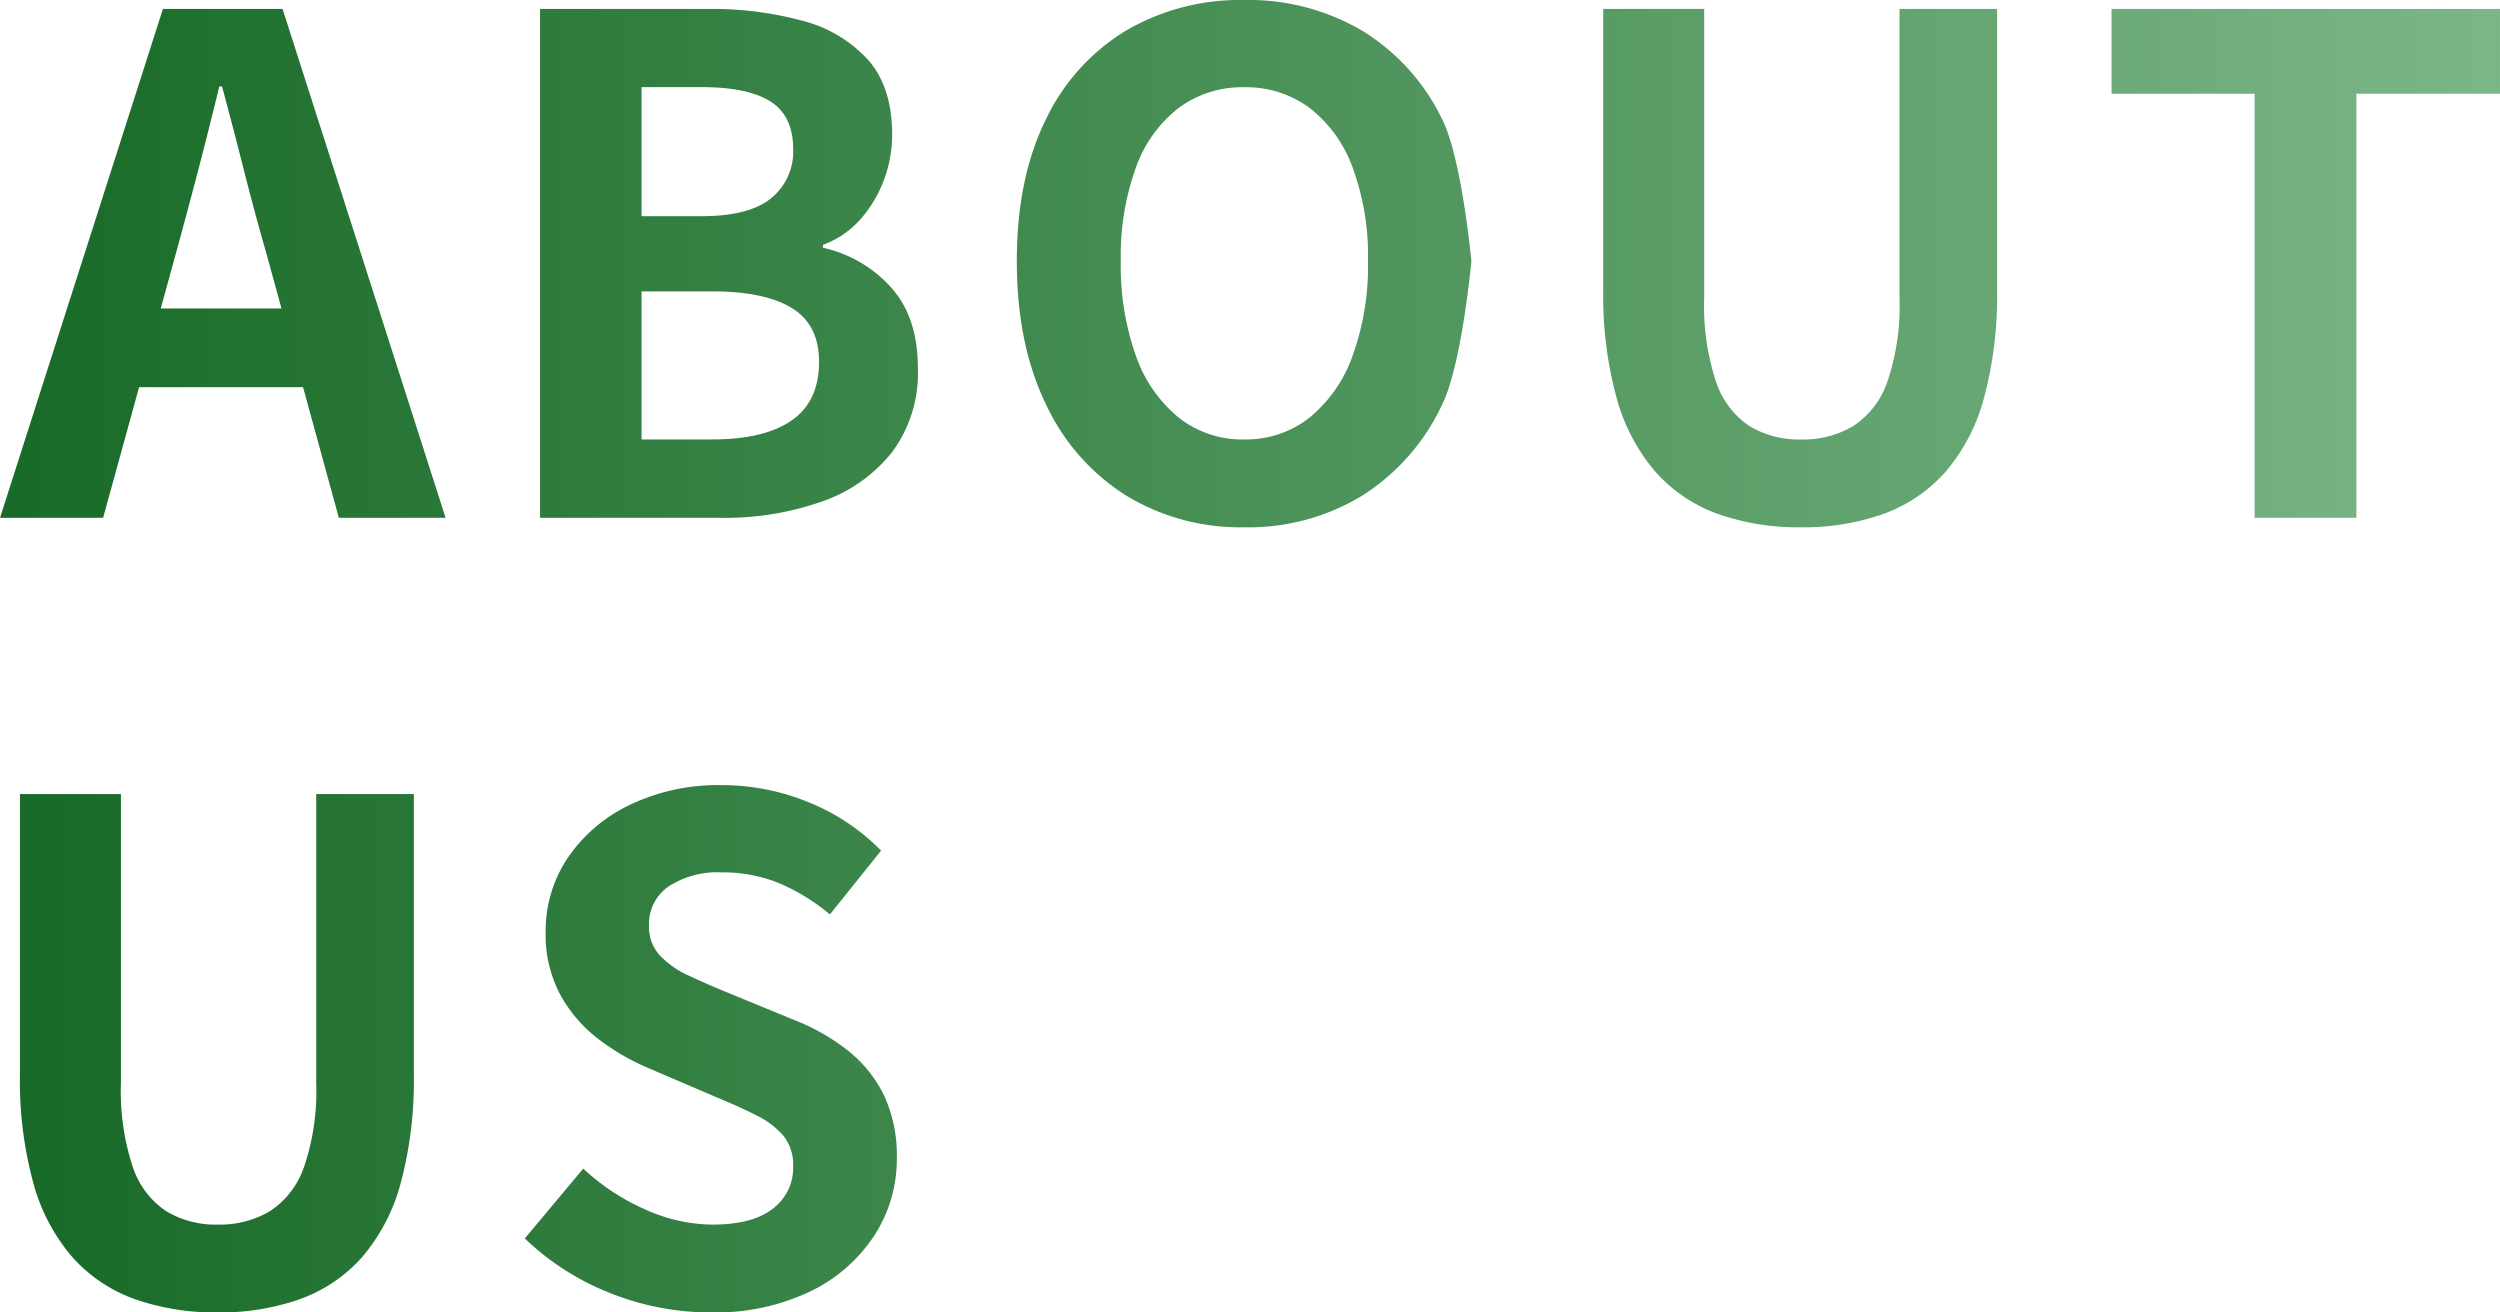 <svg xmlns="http://www.w3.org/2000/svg" xmlns:xlink="http://www.w3.org/1999/xlink" width="335.831" height="176.297" viewBox="0 0 335.831 176.297">
  <defs>
    <linearGradient id="linear-gradient" y1="0.5" x2="1" y2="0.5" gradientUnits="objectBoundingBox">
      <stop offset="0" stop-color="#186a28"/>
      <stop offset="1" stop-color="#7bb787"/>
    </linearGradient>
    <linearGradient id="linear-gradient-2" x1="0" y1="0.5" x2="2.734" y2="0.5" xlink:href="#linear-gradient"/>
  </defs>
  <g id="about-us" transform="translate(-272.694 -923.154)">
    <path id="パス_11" data-name="パス 11" d="M-.306,9.254,21.579-59.107H37.652l21.9,68.361H45.212L35.454-26.352q-1.547-5.371-3-11.113T29.522-48.69h-.369q-1.342,5.555-2.837,11.261t-2.97,11.077l-9.8,35.606ZM13.268-8.291V-18.874H45.757V-8.291ZM72.24,9.254V-59.107h22.57a46.679,46.679,0,0,1,12.625,1.574,17.977,17.977,0,0,1,8.852,5.245q3.252,3.671,3.252,10.071a17.247,17.247,0,0,1-1.127,6.135A16.623,16.623,0,0,1,115.23-30.8a12.364,12.364,0,0,1-4.986,3.38v.389a17.431,17.431,0,0,1,9.12,5.3q3.628,4,3.628,10.868A17.815,17.815,0,0,1,119.515.452a20.64,20.64,0,0,1-9.445,6.624A39.134,39.134,0,0,1,96.587,9.254ZM85.876-31.264h7.985q6.518,0,9.451-2.437a8.059,8.059,0,0,0,2.933-6.532q0-4.5-3.039-6.433T94-48.6H85.876Zm0,29.987h9.512q6.973,0,10.651-2.554t3.679-7.856q0-5-3.649-7.237T95.387-21.165H85.876Zm80.942,11.8a29.416,29.416,0,0,1-15.908-4.3A28.88,28.88,0,0,1,140.152-6.1q-3.866-8.024-3.866-19.118,0-11.116,3.866-18.965A27.994,27.994,0,0,1,150.91-56.169a30.3,30.3,0,0,1,15.908-4.137,30.051,30.051,0,0,1,15.944,4.173,28.355,28.355,0,0,1,10.723,11.986c2.578,5.208,3.867,18.929,3.867,18.929S196.062-11.449,193.484-6.1A28.969,28.969,0,0,1,182.761,6.225,29.368,29.368,0,0,1,166.818,10.526Zm0-11.8a13.762,13.762,0,0,0,8.812-2.95,18.934,18.934,0,0,0,5.776-8.328,35.475,35.475,0,0,0,2.053-12.671,34.422,34.422,0,0,0-2.053-12.543A17.834,17.834,0,0,0,175.63-45.8a14.293,14.293,0,0,0-8.812-2.786,14.3,14.3,0,0,0-8.8,2.786,17.571,17.571,0,0,0-5.749,8.035,34.977,34.977,0,0,0-2.017,12.543,36.048,36.048,0,0,0,2.017,12.671,18.651,18.651,0,0,0,5.749,8.328A13.771,13.771,0,0,0,166.818-1.27Zm74.811,11.8a32.387,32.387,0,0,1-11.221-1.812,20.429,20.429,0,0,1-8.355-5.664A25.506,25.506,0,0,1,216.844-6.9a52.252,52.252,0,0,1-1.784-14.564V-59.107h13.563v38.853a32.343,32.343,0,0,0,1.586,11.218,11.481,11.481,0,0,0,4.5,5.968,12.913,12.913,0,0,0,6.92,1.8,13.233,13.233,0,0,0,7.007-1.8,11.605,11.605,0,0,0,4.591-5.968,31.5,31.5,0,0,0,1.632-11.218V-59.107H267.97v37.647A53.249,53.249,0,0,1,266.222-6.9a25.283,25.283,0,0,1-5.157,9.946,20.328,20.328,0,0,1-8.313,5.664A31.947,31.947,0,0,1,241.628,10.526ZM302.56,9.254V-47.712H283.342V-59.107h52.182v11.395H316.236V9.254Z" transform="translate(273 983.461)" fill="url(#linear-gradient)"/>
    <path id="パス_12" data-name="パス 12" d="M33.586,10.526A32.387,32.387,0,0,1,22.365,8.714,20.429,20.429,0,0,1,14.01,3.05,25.506,25.506,0,0,1,8.8-6.9,52.253,52.253,0,0,1,7.017-21.459V-59.107H20.581v38.853A32.343,32.343,0,0,0,22.167-9.036a11.481,11.481,0,0,0,4.5,5.968,12.913,12.913,0,0,0,6.92,1.8,13.233,13.233,0,0,0,7.006-1.8,11.605,11.605,0,0,0,4.591-5.968,31.5,31.5,0,0,0,1.632-11.218V-59.107H59.928v37.647A53.249,53.249,0,0,1,58.18-6.9,25.284,25.284,0,0,1,53.022,3.05a20.328,20.328,0,0,1-8.313,5.664A31.947,31.947,0,0,1,33.586,10.526Zm66.171,0a36.183,36.183,0,0,1-13.4-2.573A35.224,35.224,0,0,1,74.835.592L82.684-8.79a29.814,29.814,0,0,0,8.246,5.451,22.206,22.206,0,0,0,9.114,2.07q5.365,0,8.1-2.132a6.831,6.831,0,0,0,2.737-5.672,6.219,6.219,0,0,0-1.311-4.138,11.332,11.332,0,0,0-3.612-2.727q-2.3-1.167-5.354-2.429l-9.091-3.893a31.267,31.267,0,0,1-6.621-3.806,19.046,19.046,0,0,1-5.218-5.95,17.013,17.013,0,0,1-2.034-8.541,17.514,17.514,0,0,1,3.031-10.074A21,21,0,0,1,89.04-57.7a27.492,27.492,0,0,1,12.218-2.606,30.747,30.747,0,0,1,11.65,2.282,28.585,28.585,0,0,1,9.788,6.519l-6.873,8.569a27.6,27.6,0,0,0-6.777-4.176,19.85,19.85,0,0,0-7.788-1.47,11.9,11.9,0,0,0-7.119,1.9,6.127,6.127,0,0,0-2.625,5.248,5.671,5.671,0,0,0,1.47,4.011,12.331,12.331,0,0,0,3.878,2.713q2.409,1.127,5.291,2.306l8.946,3.678a27.982,27.982,0,0,1,7.229,4.153,17.376,17.376,0,0,1,4.782,5.984,19.181,19.181,0,0,1,1.7,8.443A18.812,18.812,0,0,1,121.827.135a21.277,21.277,0,0,1-8.585,7.544A29.485,29.485,0,0,1,99.757,10.526Z" transform="translate(268.357 1088.926)" fill="url(#linear-gradient-2)"/>
  </g>
</svg>
